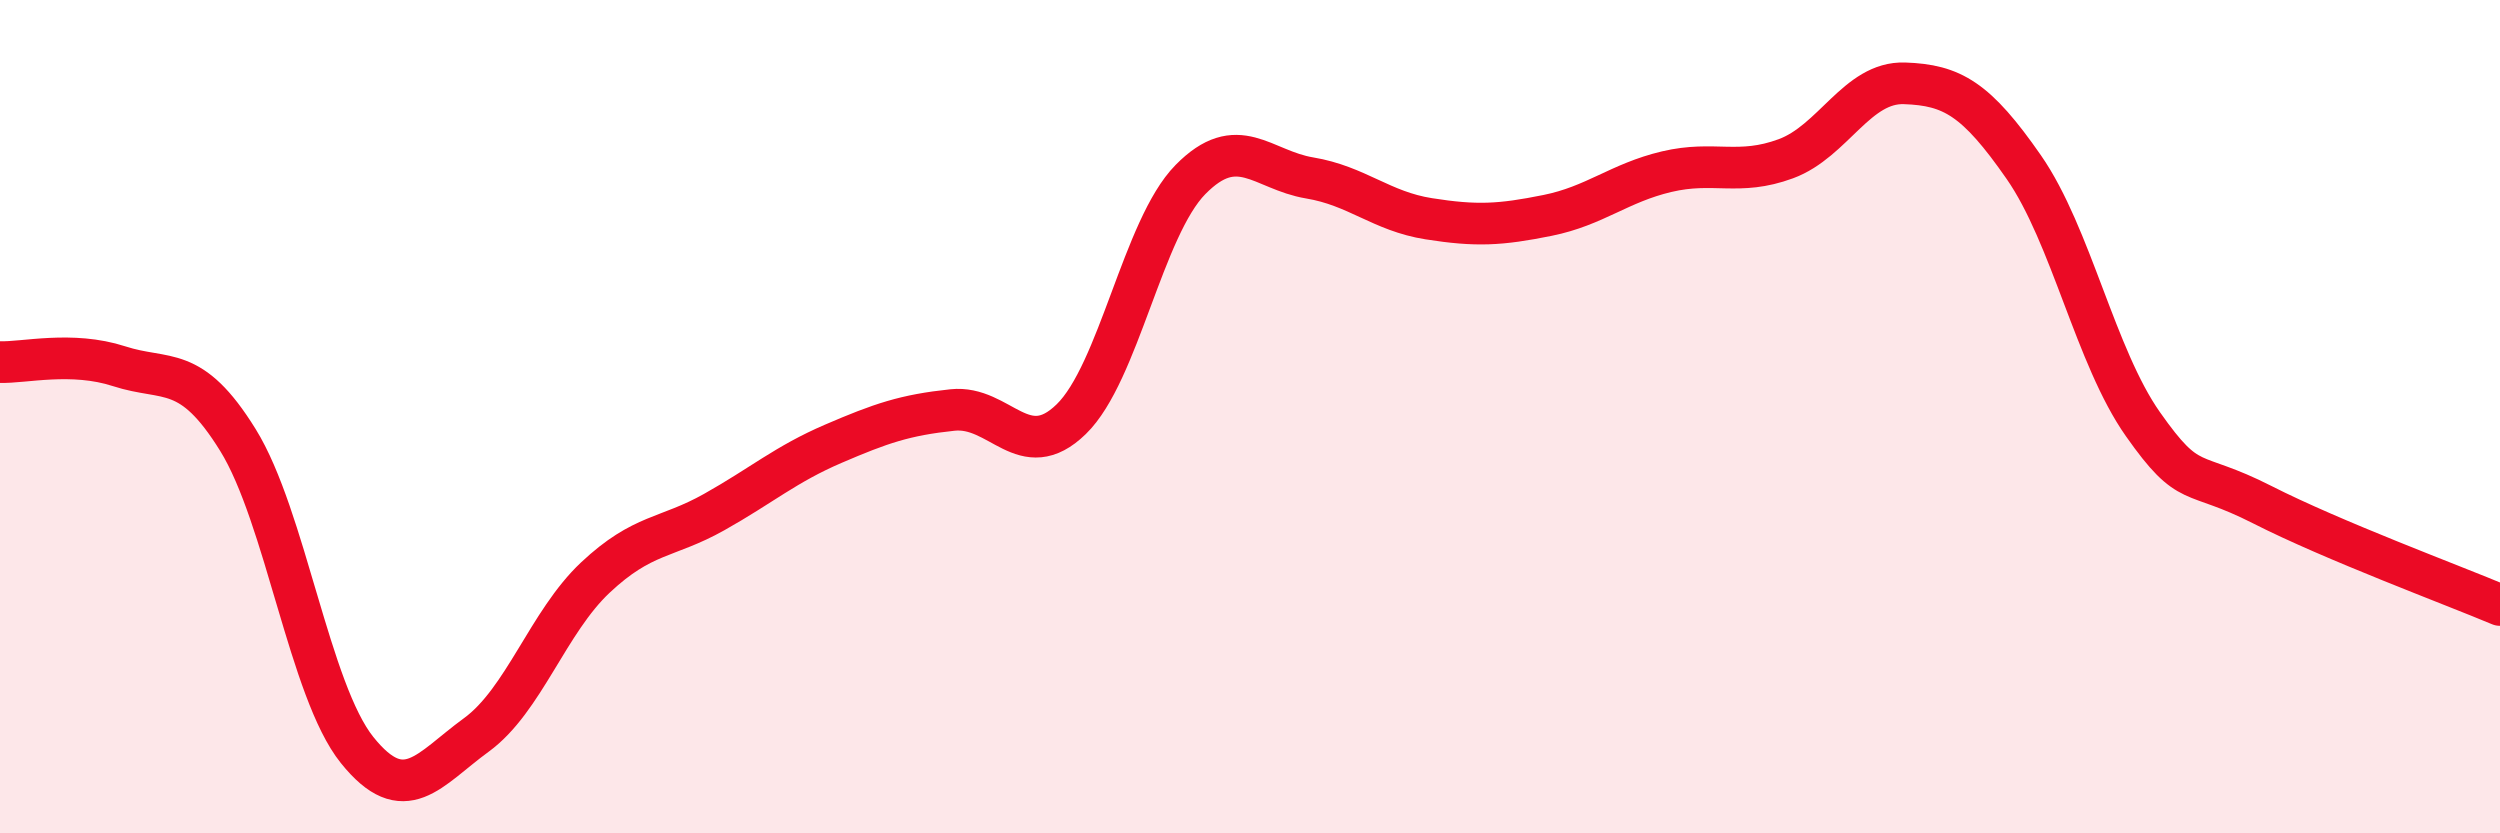 
    <svg width="60" height="20" viewBox="0 0 60 20" xmlns="http://www.w3.org/2000/svg">
      <path
        d="M 0,8.69 C 0.57,8.71 1.72,8.42 2.86,8.79 C 4,9.16 4.57,8.72 5.71,10.56 C 6.85,12.4 7.43,16.58 8.57,18 C 9.71,19.42 10.29,18.47 11.43,17.64 C 12.57,16.81 13.15,14.93 14.29,13.86 C 15.43,12.79 16,12.93 17.14,12.29 C 18.28,11.65 18.86,11.14 20,10.65 C 21.14,10.16 21.72,9.96 22.86,9.84 C 24,9.72 24.57,11.17 25.71,10.06 C 26.85,8.95 27.43,5.47 28.57,4.31 C 29.71,3.15 30.29,4.08 31.43,4.27 C 32.57,4.46 33.15,5.07 34.29,5.25 C 35.43,5.43 36,5.4 37.14,5.17 C 38.28,4.94 38.86,4.39 40,4.12 C 41.14,3.85 41.72,4.23 42.86,3.81 C 44,3.39 44.57,1.96 45.71,2 C 46.85,2.04 47.43,2.37 48.57,4.01 C 49.71,5.65 50.29,8.56 51.43,10.18 C 52.57,11.8 52.58,11.24 54.29,12.11 C 56,12.98 58.86,14.04 60,14.52L60 20L0 20Z"
        fill="#EB0A25"
        opacity="0.1"
        stroke-linecap="round"
        stroke-linejoin="round"
      />
      <path
        d="M 0,8.69 C 0.57,8.71 1.72,8.42 2.86,8.79 C 4,9.16 4.57,8.72 5.71,10.56 C 6.85,12.4 7.43,16.58 8.57,18 C 9.71,19.42 10.29,18.47 11.43,17.64 C 12.57,16.81 13.15,14.93 14.29,13.86 C 15.43,12.79 16,12.93 17.14,12.29 C 18.28,11.65 18.86,11.14 20,10.65 C 21.14,10.16 21.72,9.96 22.86,9.84 C 24,9.72 24.57,11.17 25.71,10.06 C 26.85,8.95 27.43,5.47 28.57,4.31 C 29.71,3.15 30.29,4.08 31.43,4.27 C 32.57,4.46 33.15,5.07 34.29,5.25 C 35.43,5.43 36,5.4 37.14,5.17 C 38.28,4.94 38.86,4.39 40,4.12 C 41.14,3.85 41.72,4.23 42.86,3.81 C 44,3.39 44.57,1.96 45.71,2 C 46.85,2.04 47.43,2.37 48.57,4.01 C 49.71,5.65 50.29,8.56 51.43,10.18 C 52.57,11.8 52.58,11.24 54.29,12.11 C 56,12.98 58.86,14.04 60,14.52"
        stroke="#EB0A25"
        stroke-width="1"
        fill="none"
        stroke-linecap="round"
        stroke-linejoin="round"
      />
    </svg>
  